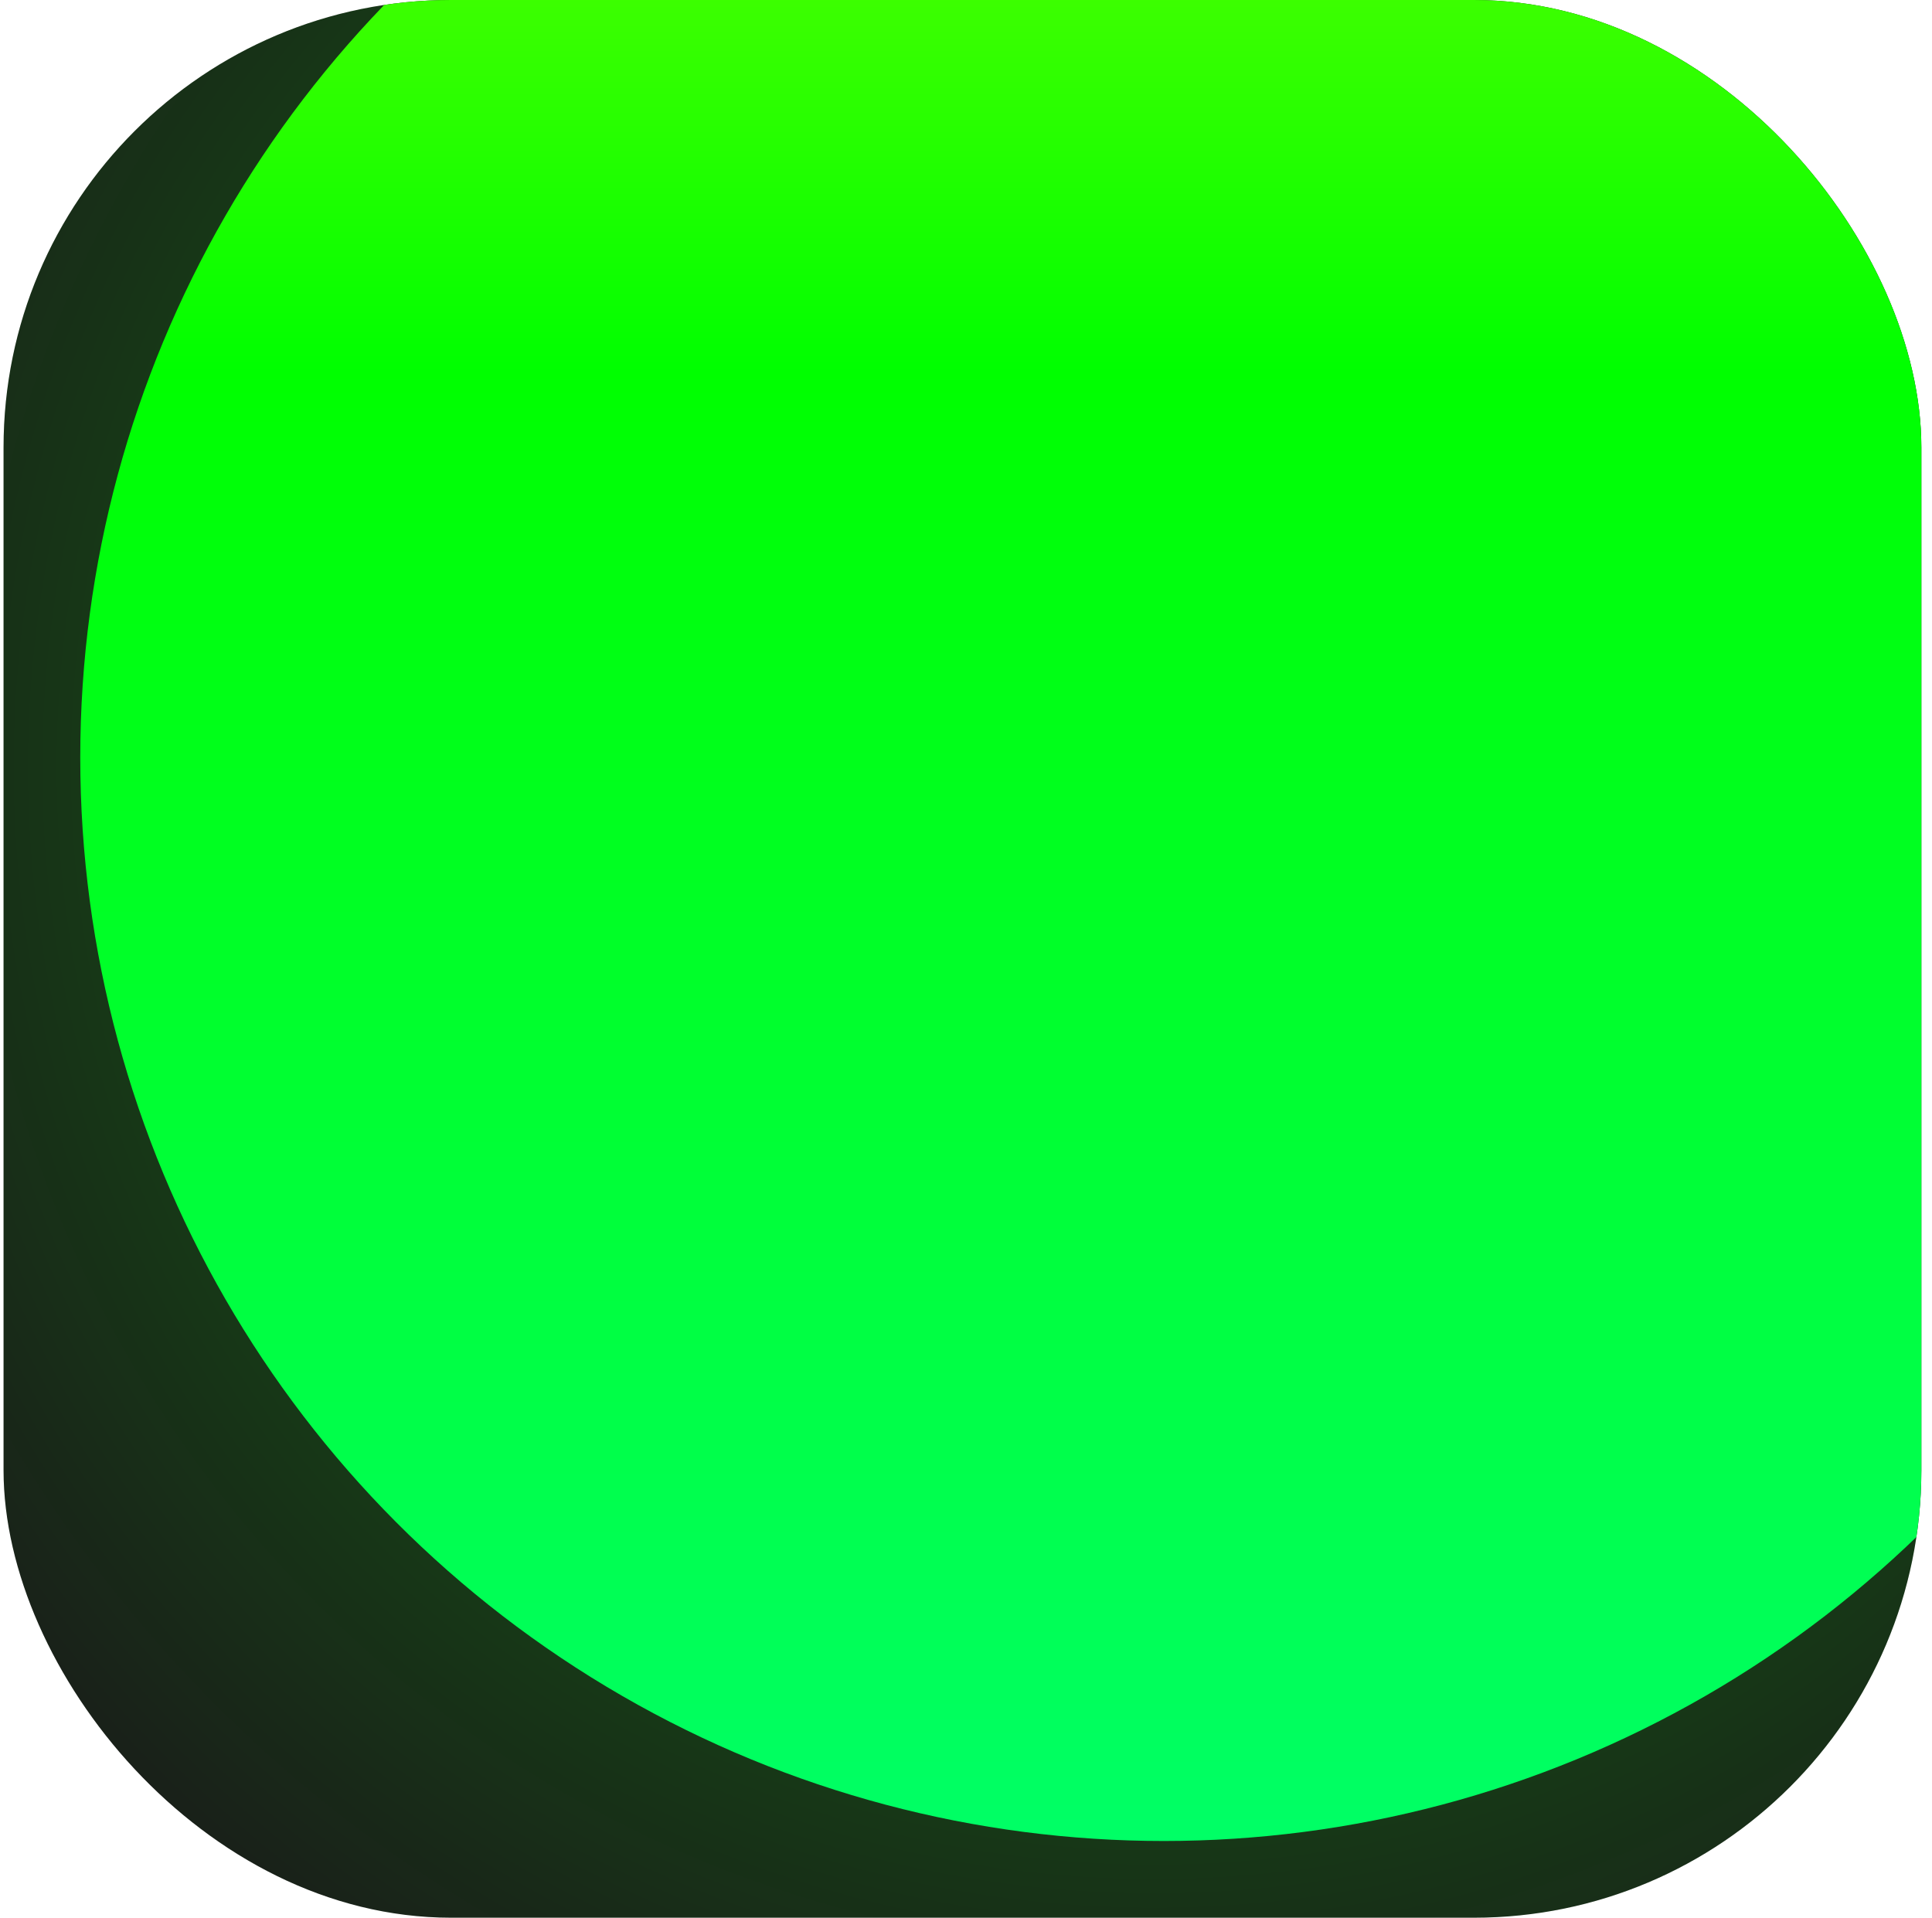 <?xml version="1.0" encoding="UTF-8"?> <svg xmlns="http://www.w3.org/2000/svg" width="136" height="135" viewBox="0 0 136 135" fill="none"><g clip-path="url(#clip0_1560_71589)"><rect x="0.25" width="135" height="135" rx="31.5" fill="#1A1A1A"></rect><circle cx="81.25" cy="54" r="108" fill="url(#paint0_radial_1560_71589)"></circle><circle cx="81.925" cy="53.325" r="76.275" fill="url(#paint1_linear_1560_71589)"></circle></g><defs><radialGradient id="paint0_radial_1560_71589" cx="0" cy="0" r="1" gradientUnits="userSpaceOnUse" gradientTransform="translate(81.25 54) rotate(90) scale(108)"><stop stop-color="#00FF00" stop-opacity="0.42"></stop><stop offset="1" stop-color="#00FF00" stop-opacity="0"></stop></radialGradient><linearGradient id="paint1_linear_1560_71589" x1="81.925" y1="-22.95" x2="81.925" y2="129.6" gradientUnits="userSpaceOnUse"><stop stop-color="#70FF00"></stop><stop offset="0.322" stop-color="#00FF00"></stop><stop offset="1" stop-color="#00FF66"></stop></linearGradient><clipPath id="clip0_1560_71589"><rect x="0.25" width="135" height="135" rx="31.5" fill="white"></rect></clipPath></defs></svg> 